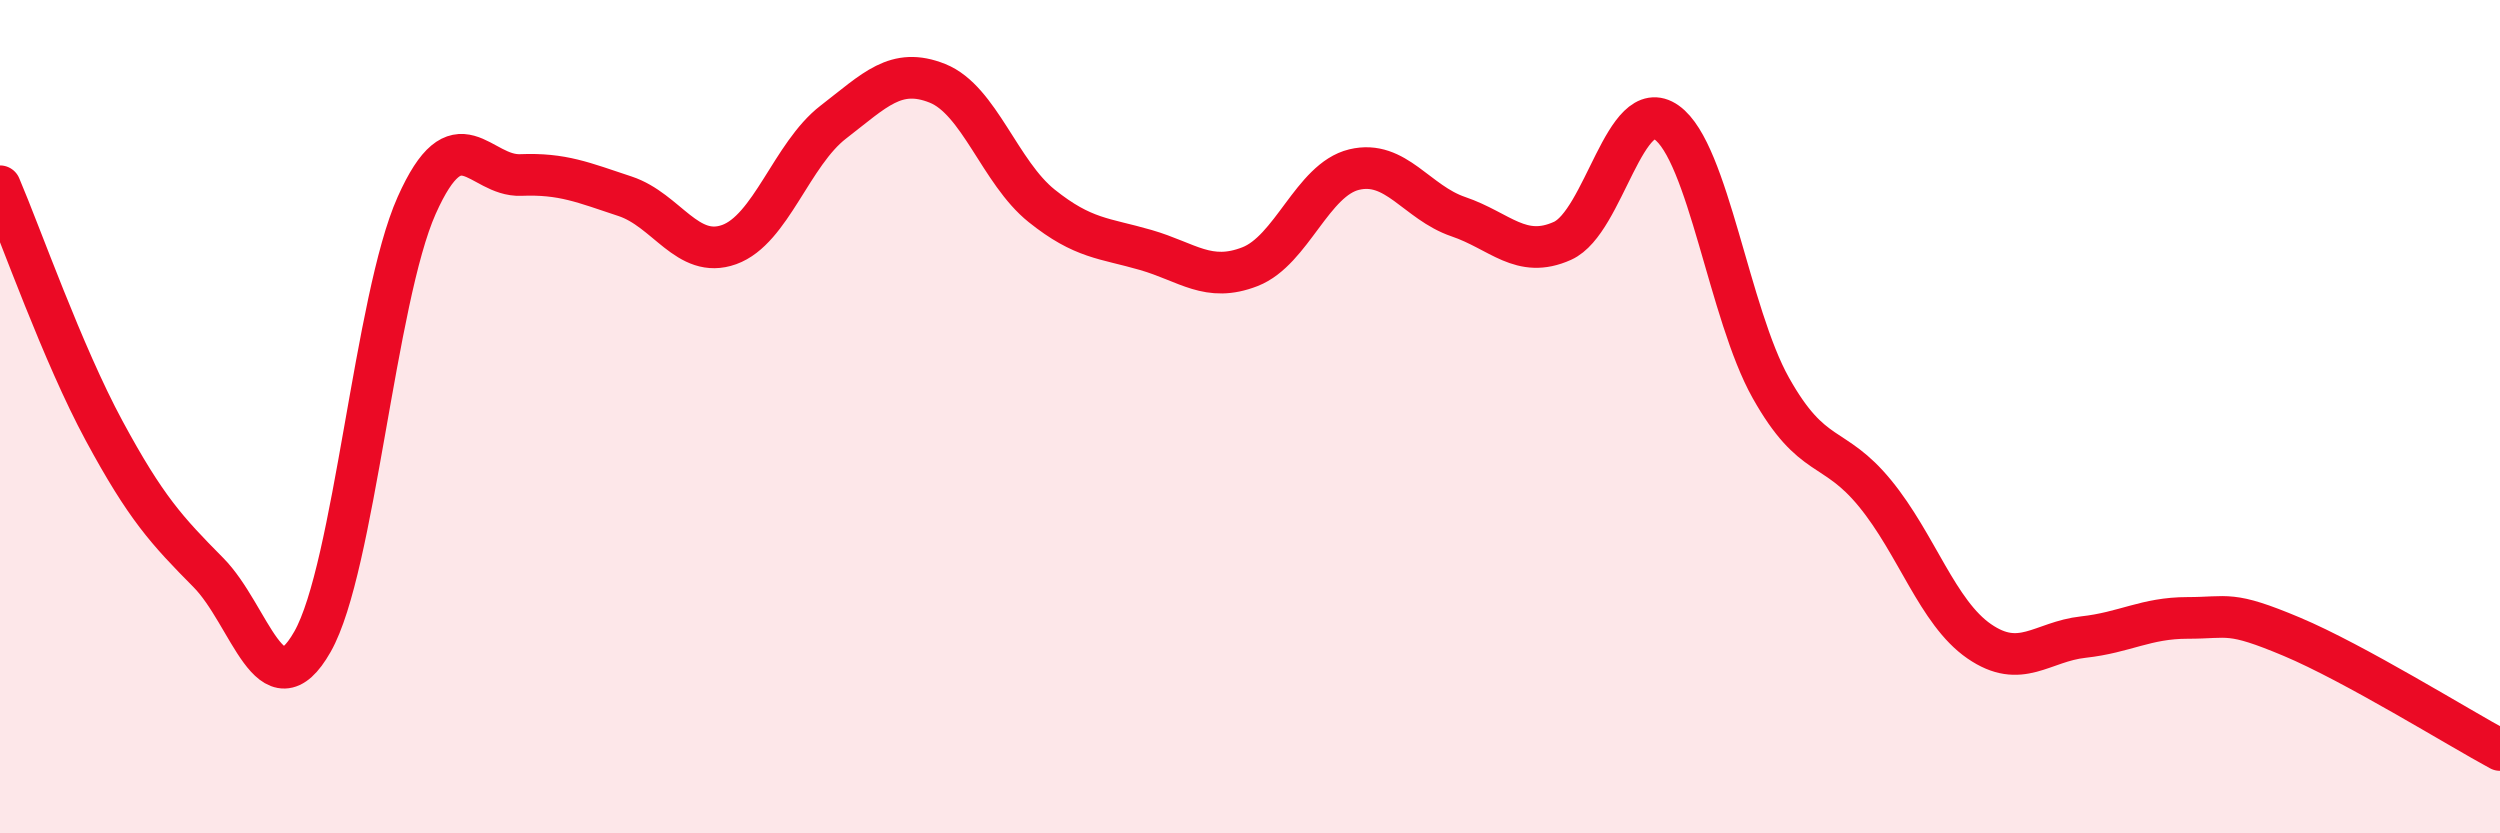 
    <svg width="60" height="20" viewBox="0 0 60 20" xmlns="http://www.w3.org/2000/svg">
      <path
        d="M 0,4.47 C 0.5,5.64 1.5,8.49 2.5,10.34 C 3.5,12.19 4,12.73 5,13.74 C 6,14.75 6.5,17.16 7.5,15.4 C 8.5,13.64 9,7.17 10,4.93 C 11,2.69 11.5,4.24 12.5,4.2 C 13.5,4.16 14,4.38 15,4.71 C 16,5.04 16.5,6.23 17.5,5.87 C 18.5,5.51 19,3.7 20,2.93 C 21,2.16 21.5,1.6 22.5,2 C 23.5,2.4 24,4.14 25,4.94 C 26,5.74 26.5,5.71 27.5,6 C 28.5,6.29 29,6.79 30,6.4 C 31,6.01 31.5,4.31 32.5,4.07 C 33.5,3.83 34,4.86 35,5.2 C 36,5.54 36.5,6.23 37.5,5.78 C 38.5,5.33 39,2.23 40,2.94 C 41,3.65 41.5,7.53 42.5,9.31 C 43.5,11.09 44,10.62 45,11.84 C 46,13.06 46.5,14.7 47.5,15.39 C 48.5,16.08 49,15.4 50,15.29 C 51,15.18 51.5,14.83 52.5,14.83 C 53.5,14.83 53.5,14.65 55,15.28 C 56.5,15.91 59,17.46 60,18L60 20L0 20Z"
        fill="#EB0A25"
        opacity="0.1"
        stroke-linecap="round"
        stroke-linejoin="round"
      />
      <path
        d="M 0,4.47 C 0.5,5.64 1.5,8.49 2.5,10.34 C 3.5,12.19 4,12.73 5,13.74 C 6,14.75 6.5,17.16 7.5,15.4 C 8.5,13.64 9,7.17 10,4.93 C 11,2.69 11.5,4.24 12.5,4.2 C 13.5,4.16 14,4.38 15,4.71 C 16,5.04 16.5,6.23 17.5,5.87 C 18.5,5.51 19,3.7 20,2.93 C 21,2.16 21.5,1.6 22.5,2 C 23.5,2.4 24,4.14 25,4.94 C 26,5.74 26.5,5.71 27.5,6 C 28.5,6.29 29,6.79 30,6.4 C 31,6.01 31.5,4.31 32.5,4.07 C 33.5,3.83 34,4.86 35,5.2 C 36,5.54 36.5,6.23 37.5,5.78 C 38.5,5.33 39,2.23 40,2.94 C 41,3.65 41.5,7.53 42.5,9.31 C 43.5,11.09 44,10.62 45,11.84 C 46,13.06 46.5,14.7 47.5,15.39 C 48.5,16.08 49,15.4 50,15.29 C 51,15.18 51.5,14.83 52.5,14.83 C 53.5,14.83 53.5,14.65 55,15.28 C 56.5,15.91 59,17.46 60,18"
        stroke="#EB0A25"
        stroke-width="1"
        fill="none"
        stroke-linecap="round"
        stroke-linejoin="round"
      />
    </svg>
  